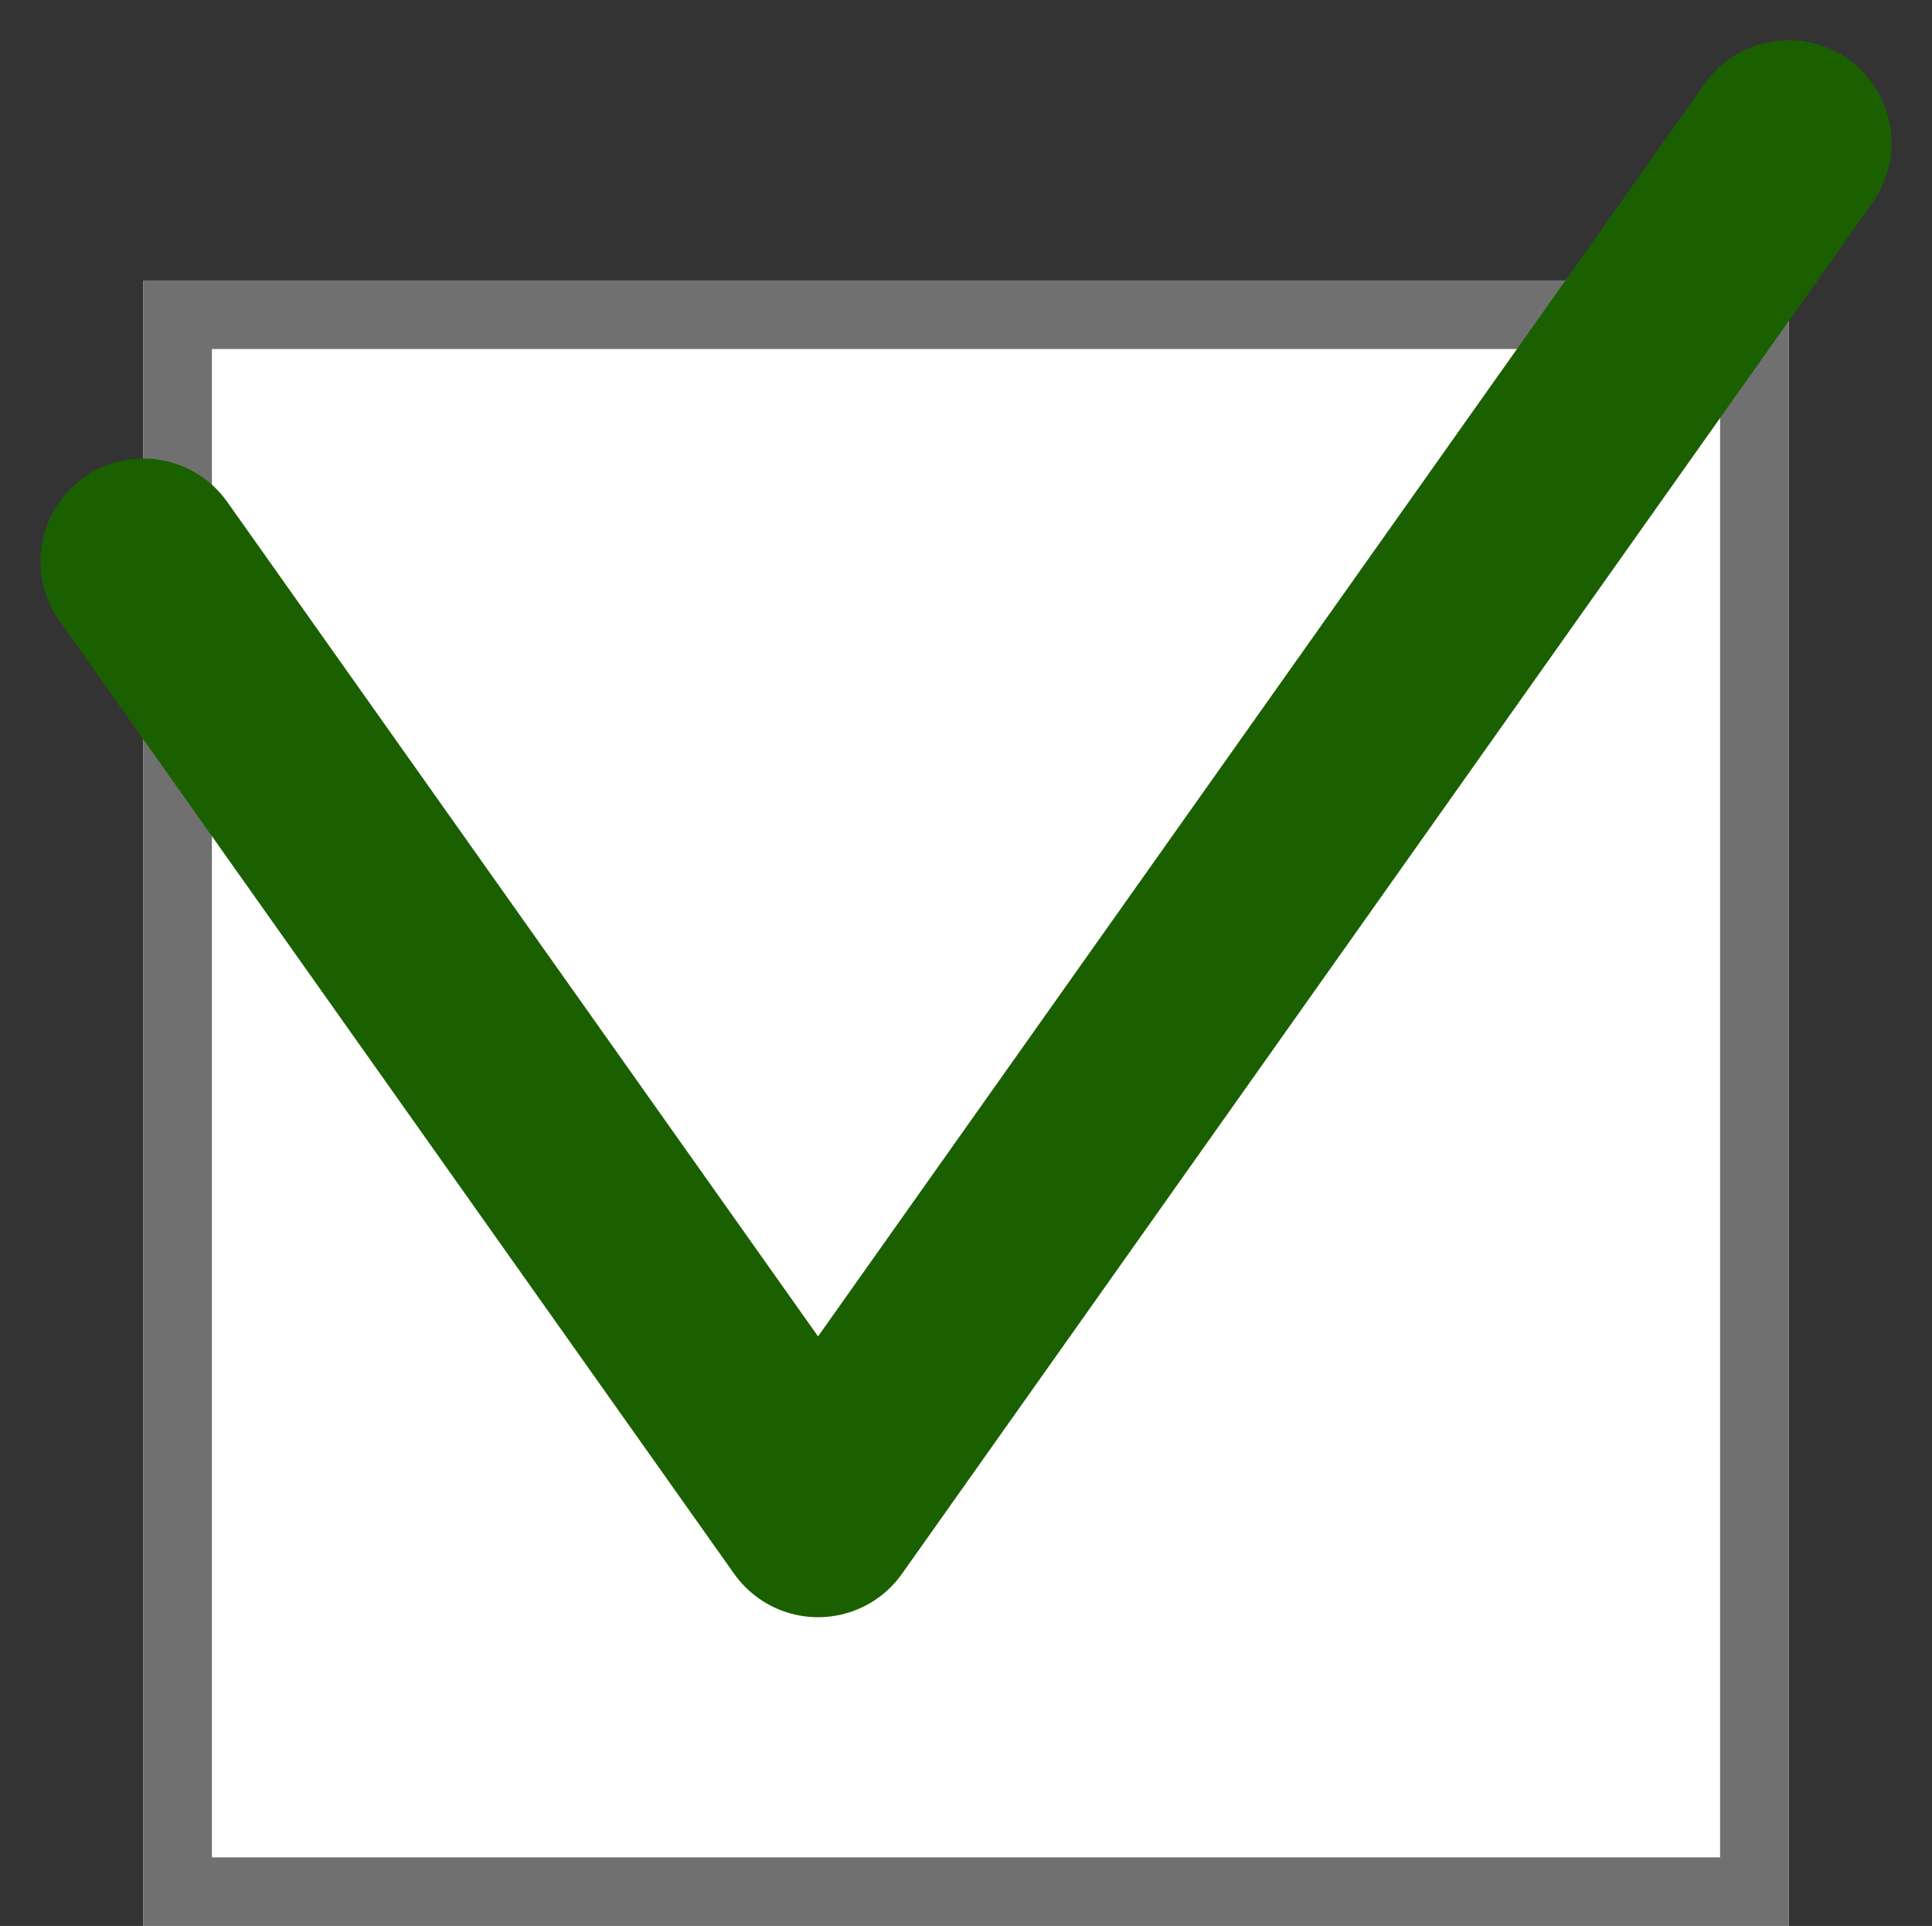 <svg xmlns="http://www.w3.org/2000/svg" width="28.182" height="28.091" viewBox="0 0 28.182 28.091">
  <rect x="0" y="0" width="28.182" height="28.091" fill="#333333" stroke="none"/>
  <g id="グループ_16326" data-name="グループ 16326" transform="translate(2.091 2.091)">
    <g id="長方形_2900" data-name="長方形 2900" transform="translate(0 2)" fill="#fff" stroke="#707070" stroke-width="1">
      <rect width="24" height="24" stroke="none"/>
      <rect x="0.5" y="0.5" width="23" height="23" fill="none"/>
    </g>
    <path id="パス_58060" data-name="パス 58060" d="M-228.247,276.847l9.842,13.9,14.158-20" transform="translate(228.247 -270.75)" fill="none" stroke="#1b6000" stroke-linecap="round" stroke-linejoin="round" stroke-width="3"/>
  </g>
</svg>

